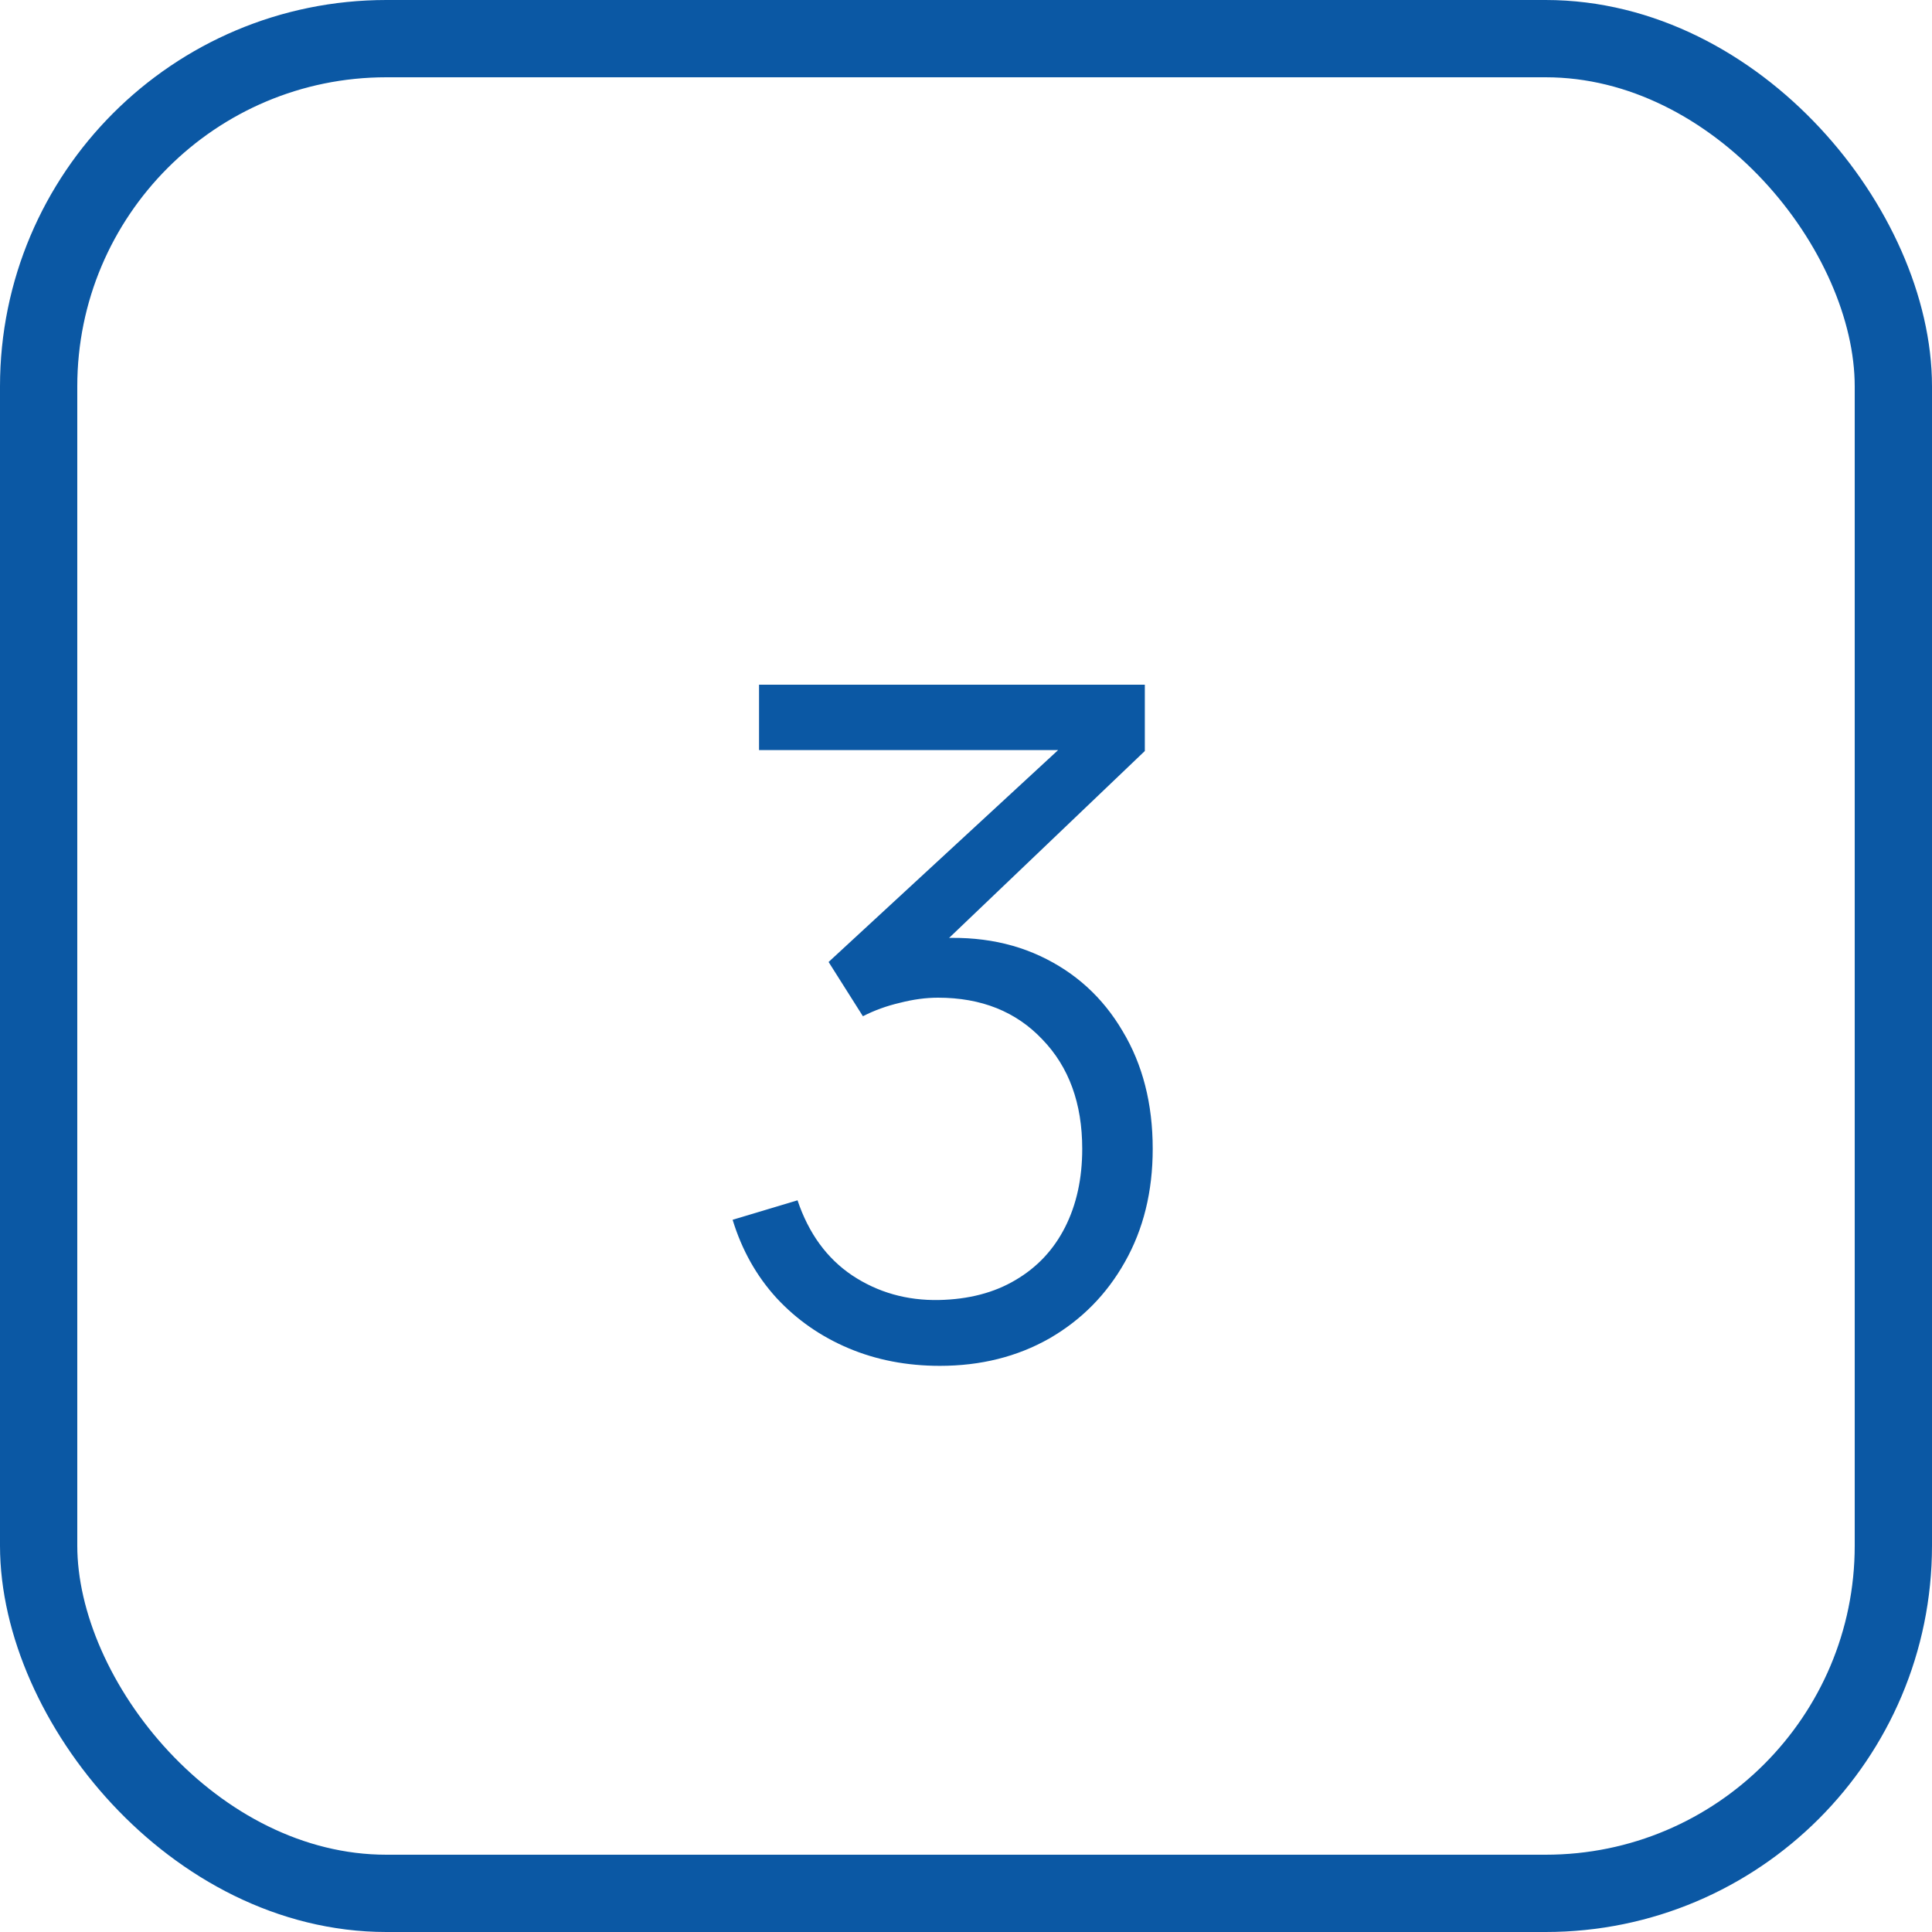 <?xml version="1.0" encoding="UTF-8"?> <svg xmlns="http://www.w3.org/2000/svg" width="25" height="25" viewBox="0 0 25 25" fill="none"><g filter="url(#filter0_b_85_1993)"><rect width="25" height="25" rx="5" fill="white" fill-opacity="0.1"></rect><rect x="0.5" y="0.5" width="24" height="24" rx="4.5" stroke="#0B58A4"></rect><path d="M12.162 17.674C11.734 17.674 11.34 17.598 10.98 17.446C10.62 17.294 10.31 17.078 10.05 16.798C9.79 16.514 9.6 16.176 9.48 15.784L10.32 15.532C10.464 15.96 10.7 16.284 11.028 16.504C11.36 16.724 11.734 16.83 12.15 16.822C12.534 16.814 12.864 16.728 13.14 16.564C13.42 16.4 13.634 16.172 13.782 15.88C13.93 15.588 14.004 15.25 14.004 14.866C14.004 14.278 13.832 13.806 13.488 13.45C13.148 13.09 12.698 12.91 12.138 12.91C11.982 12.91 11.818 12.932 11.646 12.976C11.474 13.016 11.314 13.074 11.166 13.15L10.722 12.448L14.082 9.346L14.226 9.706H9.822V8.86H14.814V9.718L11.886 12.514L11.874 12.166C12.474 12.09 13.002 12.158 13.458 12.37C13.914 12.582 14.27 12.906 14.526 13.342C14.786 13.774 14.916 14.282 14.916 14.866C14.916 15.418 14.796 15.906 14.556 16.33C14.32 16.75 13.994 17.08 13.578 17.32C13.162 17.556 12.69 17.674 12.162 17.674Z" fill="#0B58A4"></path></g><defs><filter id="filter0_b_85_1993" x="-50" y="-50" width="125" height="125" filterUnits="userSpaceOnUse" color-interpolation-filters="sRGB"><feFlood flood-opacity="0" result="BackgroundImageFix"></feFlood><feGaussianBlur in="BackgroundImageFix" stdDeviation="25"></feGaussianBlur><feComposite in2="SourceAlpha" operator="in" result="effect1_backgroundBlur_85_1993"></feComposite><feBlend mode="normal" in="SourceGraphic" in2="effect1_backgroundBlur_85_1993" result="shape"></feBlend></filter></defs></svg> 
